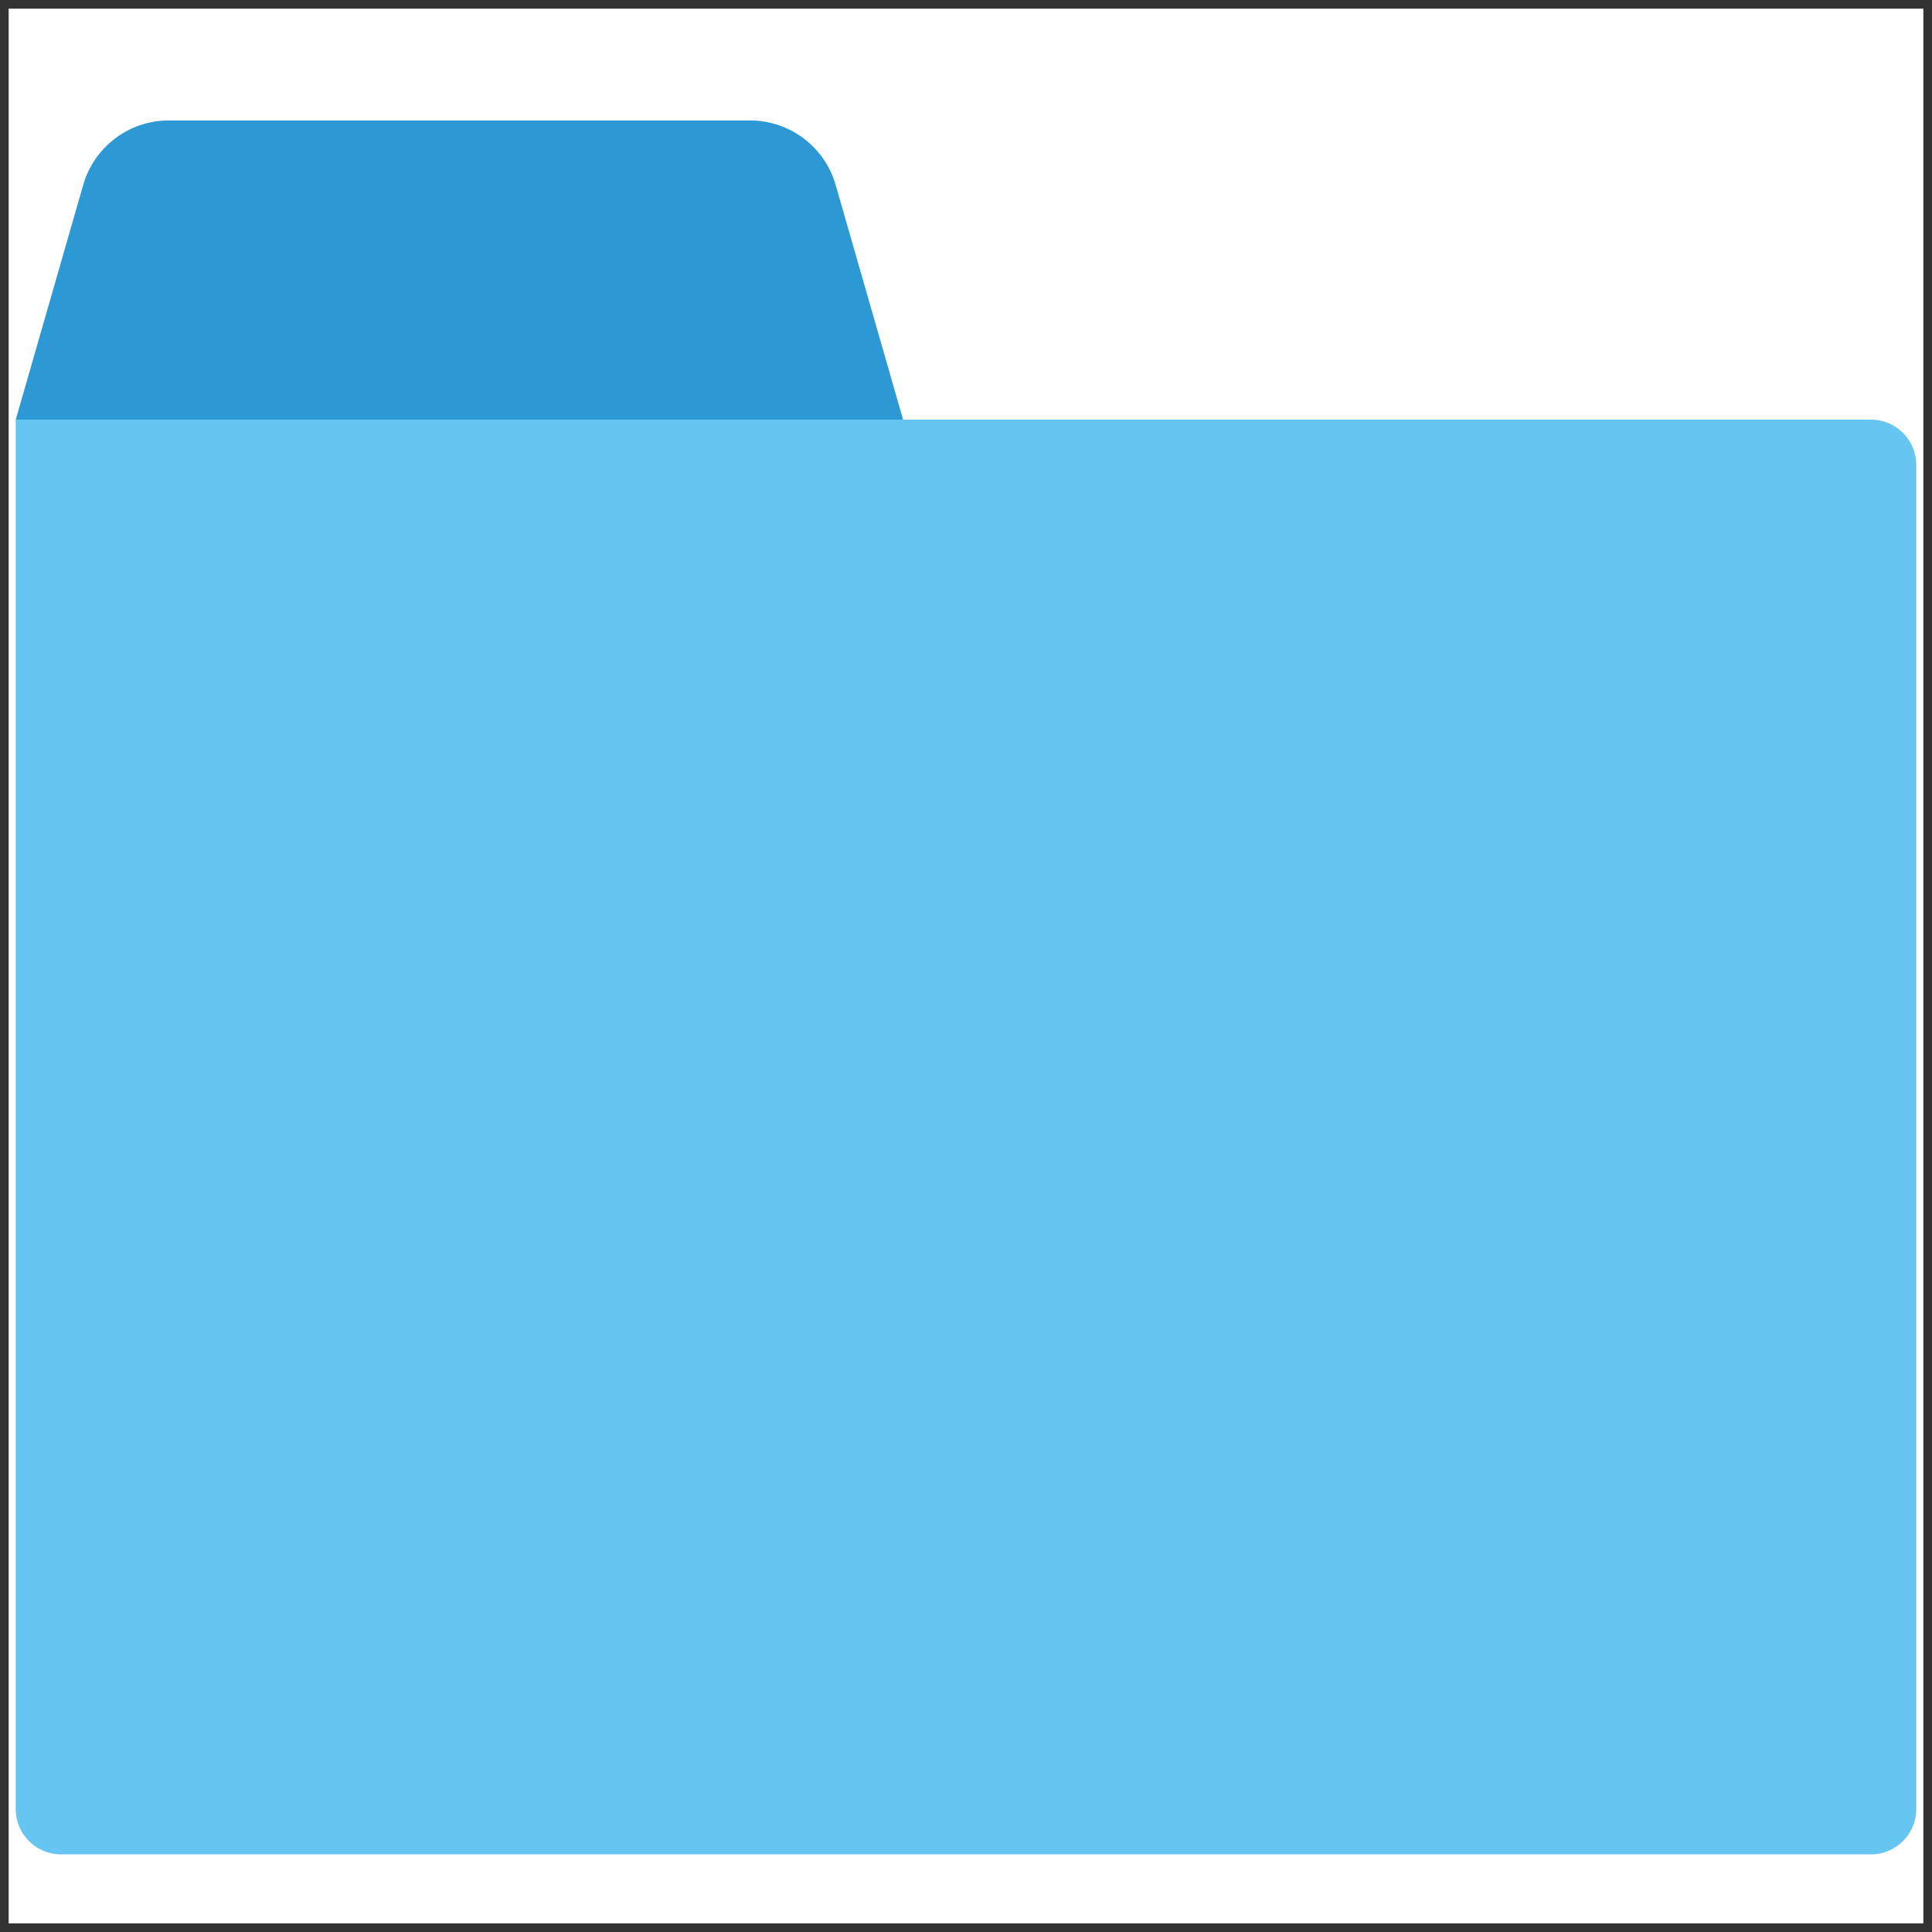 <svg id="レイヤー_1" data-name="レイヤー 1" xmlns="http://www.w3.org/2000/svg" viewBox="0 0 111.553 111.553"><rect x="0" y="0" width="111.553" height="111.553" fill="#333333" stroke="none"/><defs><style>.cls-1{fill:#fff;}.cls-2{fill:#66c5f1;}.cls-3{fill:#2d99d4;}</style></defs><rect class="cls-1" x="0.5" y="0.5" width="110.553" height="110.553"/><path class="cls-2" d="M.909,24.23H108.027a2.617,2.617,0,0,1,2.617,2.617v77.607a2.617,2.617,0,0,1-2.617,2.617H3.526a2.617,2.617,0,0,1-2.617-2.617V24.23A0,0,0,0,1,.909,24.23Z"/><path class="cls-3" d="M43.303,6.955H9.751A5.149,5.149,0,0,0,4.803,10.681L.909,24.23H52.145L48.251,10.681A5.149,5.149,0,0,0,43.303,6.955Z"/></svg>